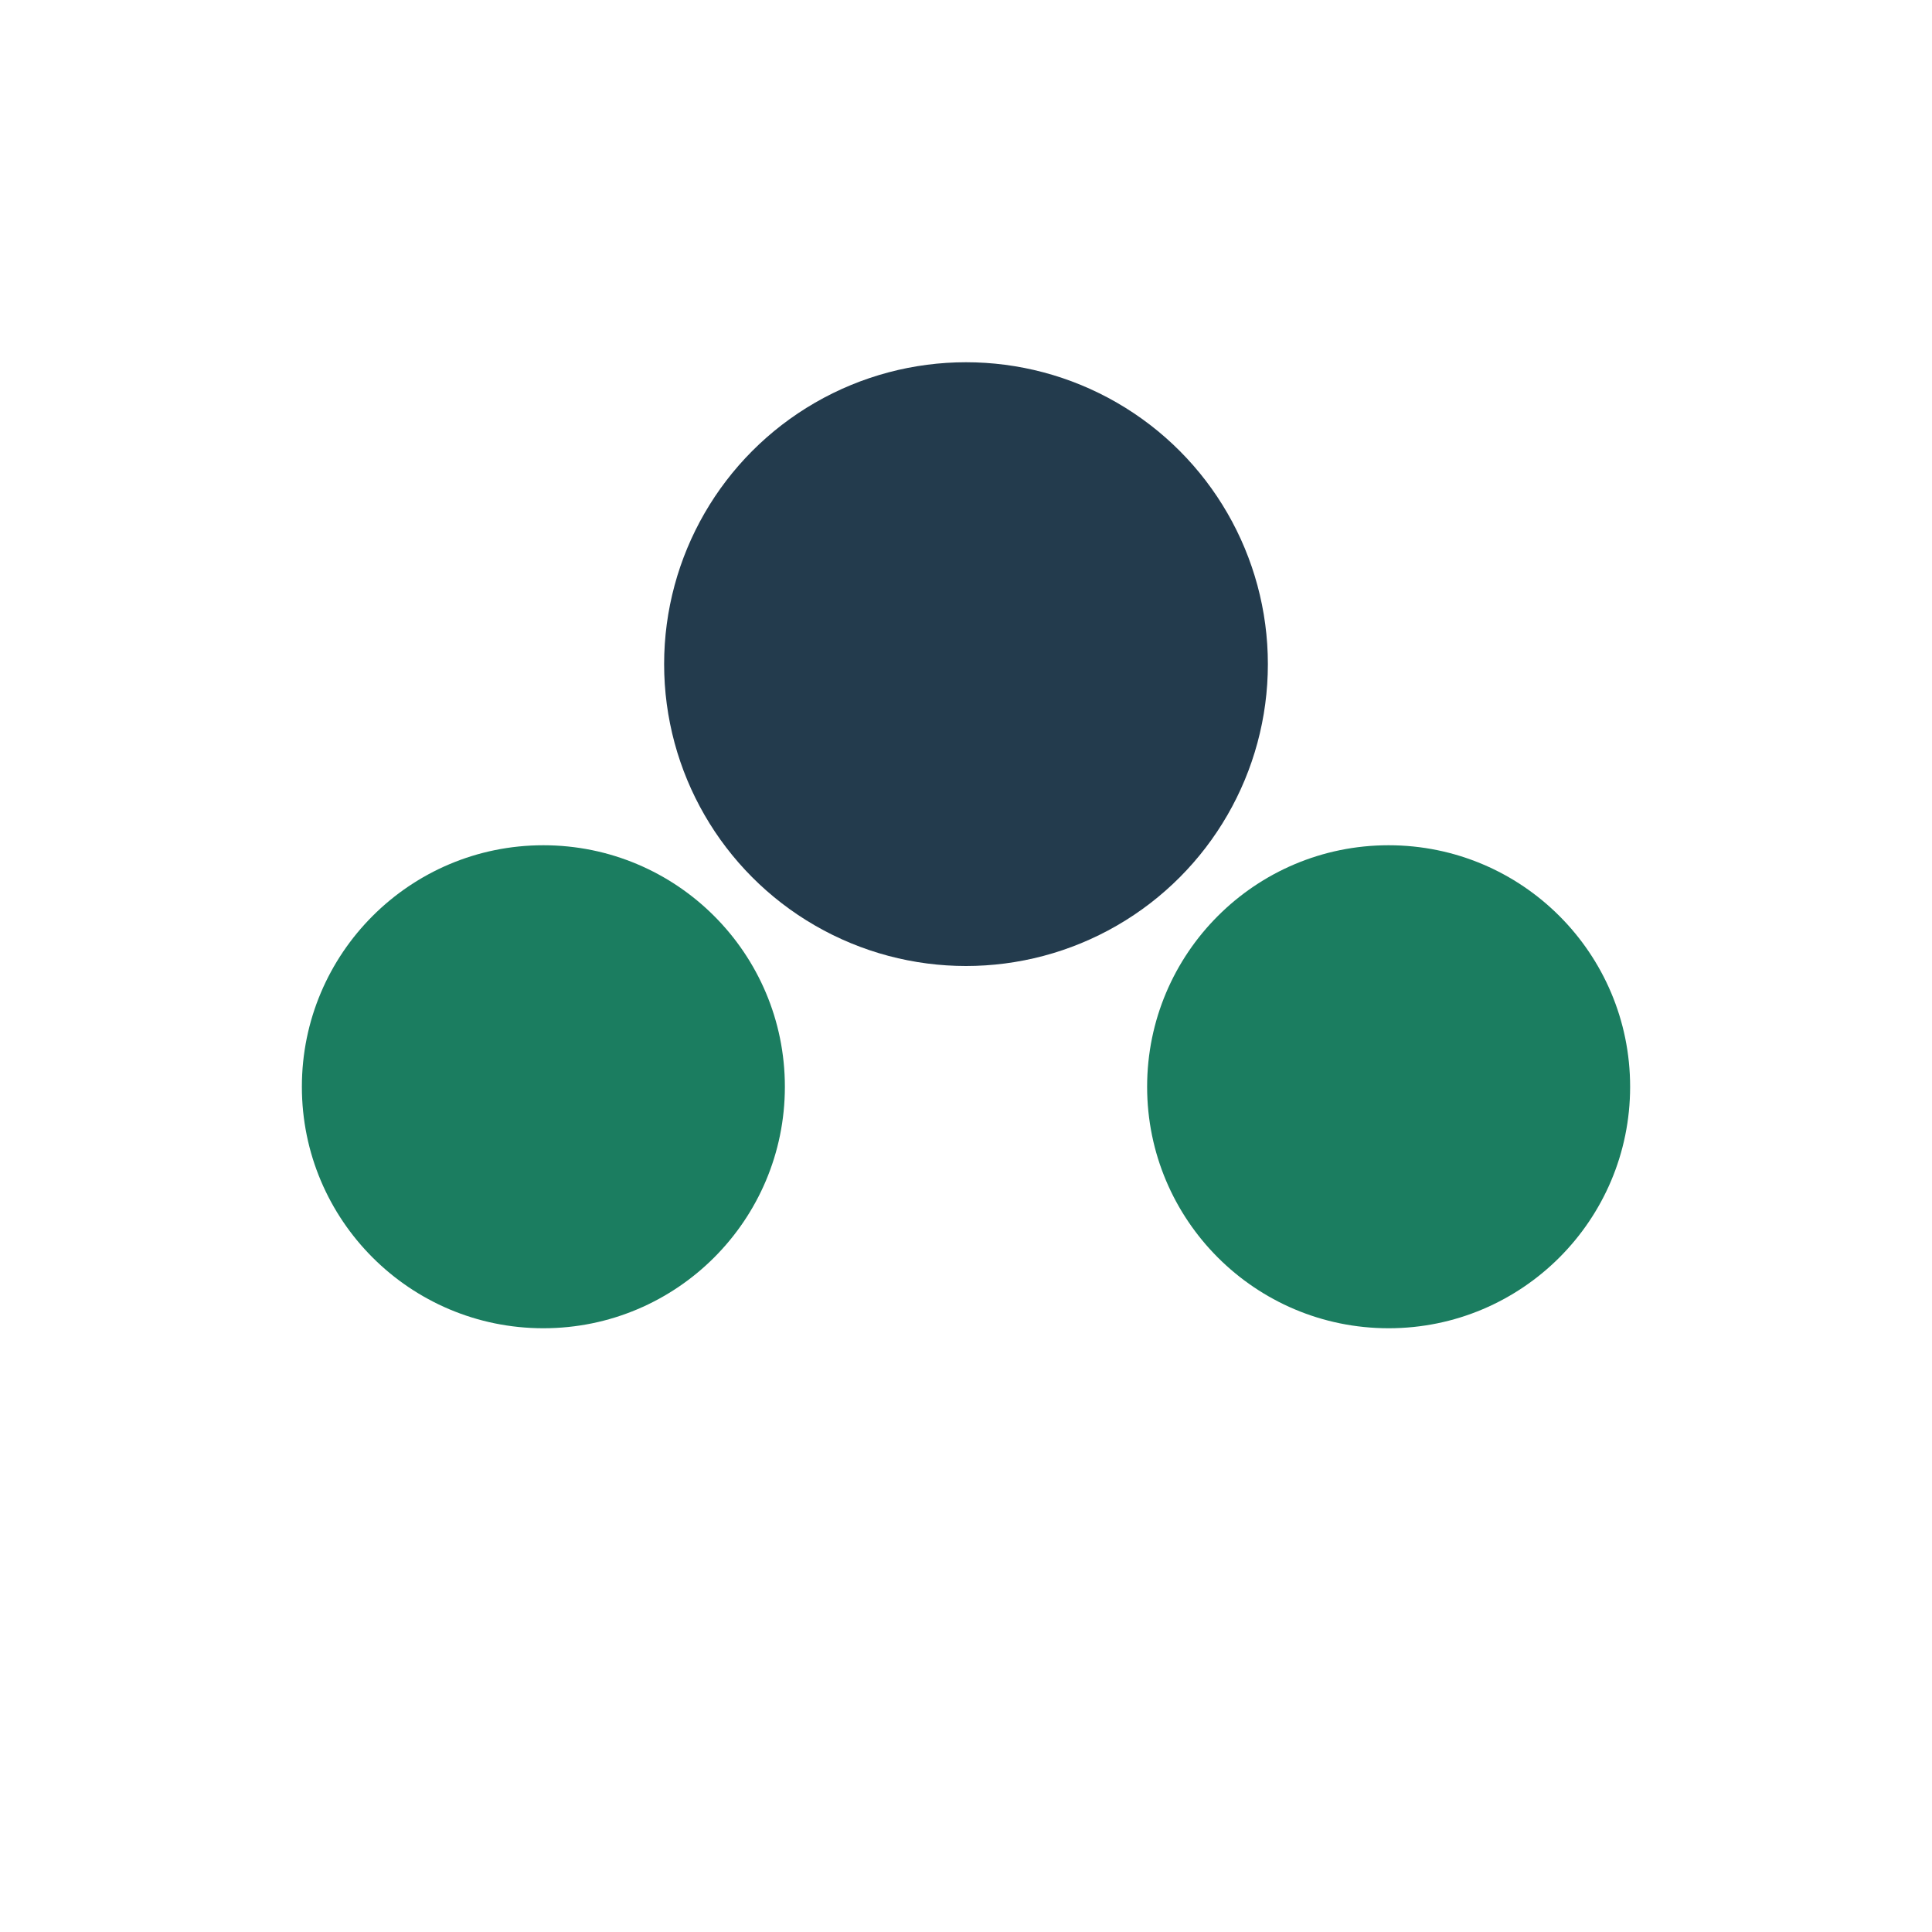 <?xml version="1.0" encoding="UTF-8"?>
<svg xmlns="http://www.w3.org/2000/svg" width="32" height="32" viewBox="0 0 32 32"><circle cx="9" cy="18" r="4" fill="#1B7D60"/><circle cx="23" cy="18" r="4" fill="#1B7D60"/><circle cx="16" cy="11" r="5" fill="#233B4D"/></svg>